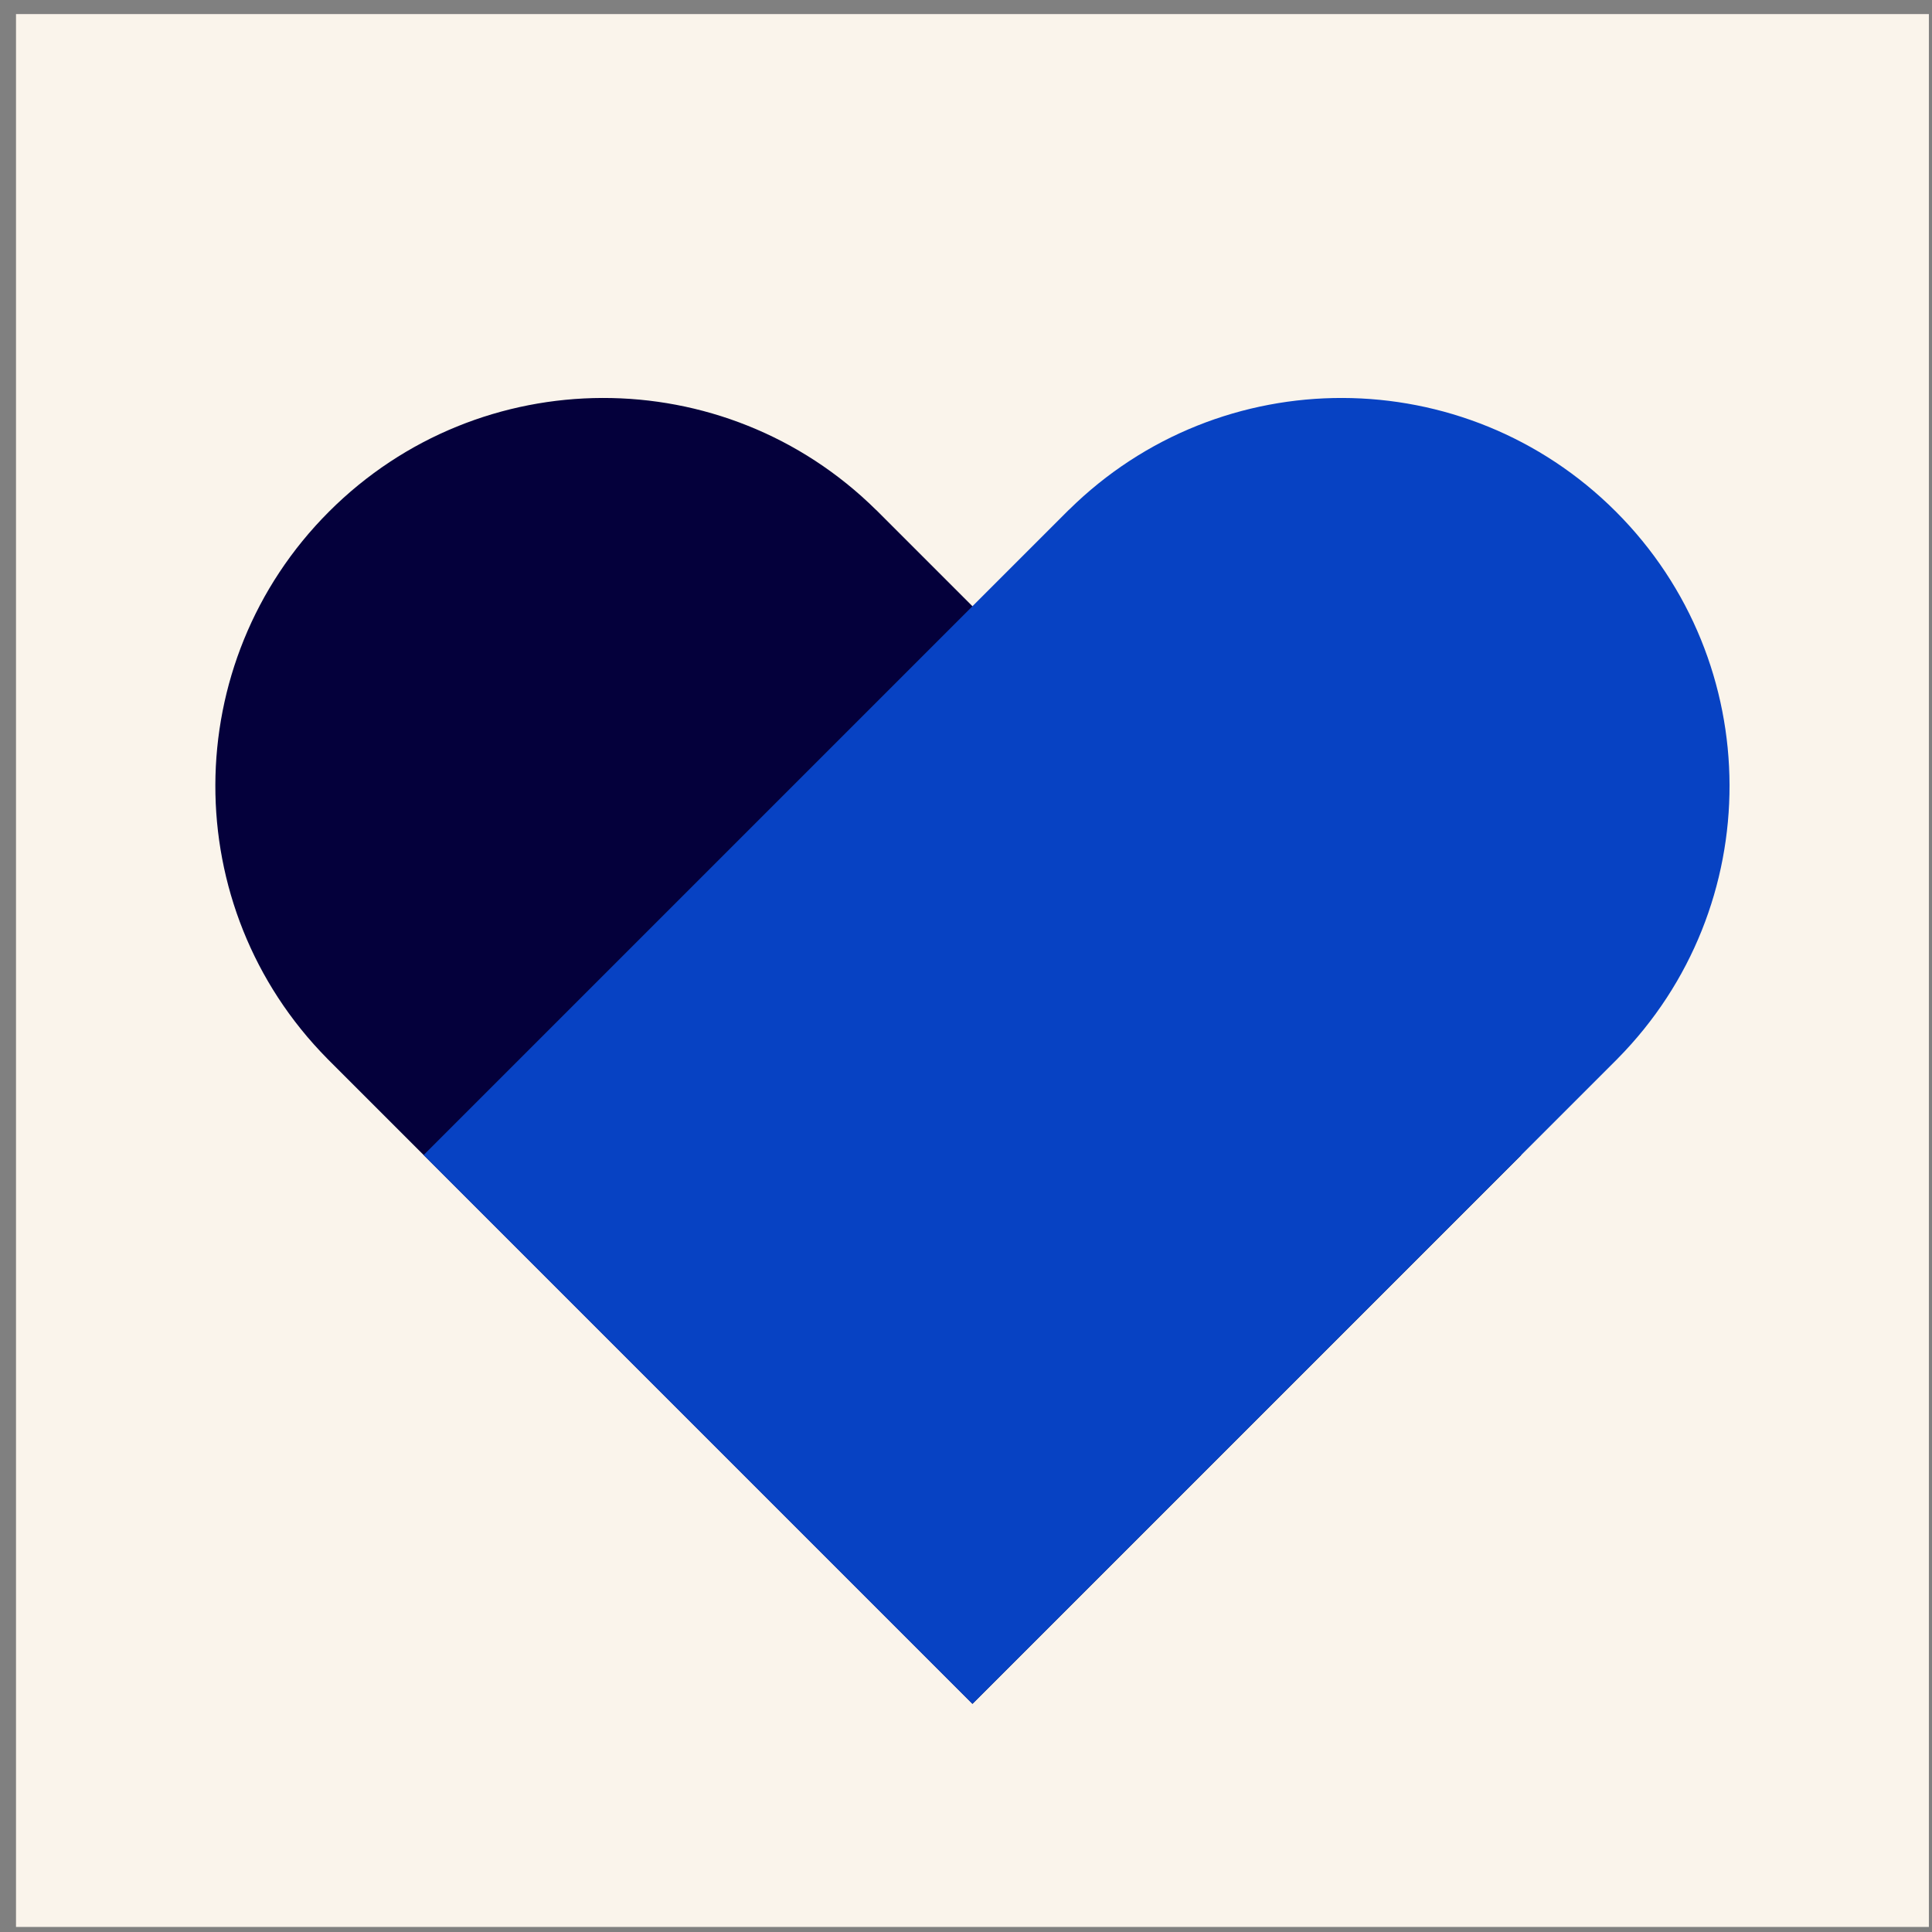 <svg width="101" height="101" viewBox="0 0 101 101" fill="none" xmlns="http://www.w3.org/2000/svg">
<rect x="0" y="0" width="101" height="101" fill="#808080" stroke="none"/>
<rect width="100" height="100" transform="translate(0.837 0.736)" fill="#FAF4EB"/>
<path fill-rule="evenodd" clip-rule="evenodd" d="M17.111 55.345L17.11 55.345L50.837 89.072L79.527 60.382L45.8 26.655L45.798 26.657C37.869 18.824 25.092 18.854 17.2 26.746C9.307 34.639 9.278 47.416 17.111 55.345Z" fill="#04003B"/>
<path fill-rule="evenodd" clip-rule="evenodd" d="M84.563 55.345L84.564 55.345L50.837 89.072L22.147 60.382L55.874 26.655L55.876 26.657C63.805 18.824 76.582 18.854 84.474 26.746C92.367 34.639 92.396 47.416 84.563 55.345Z" fill="#0742C3"/>
</svg>
